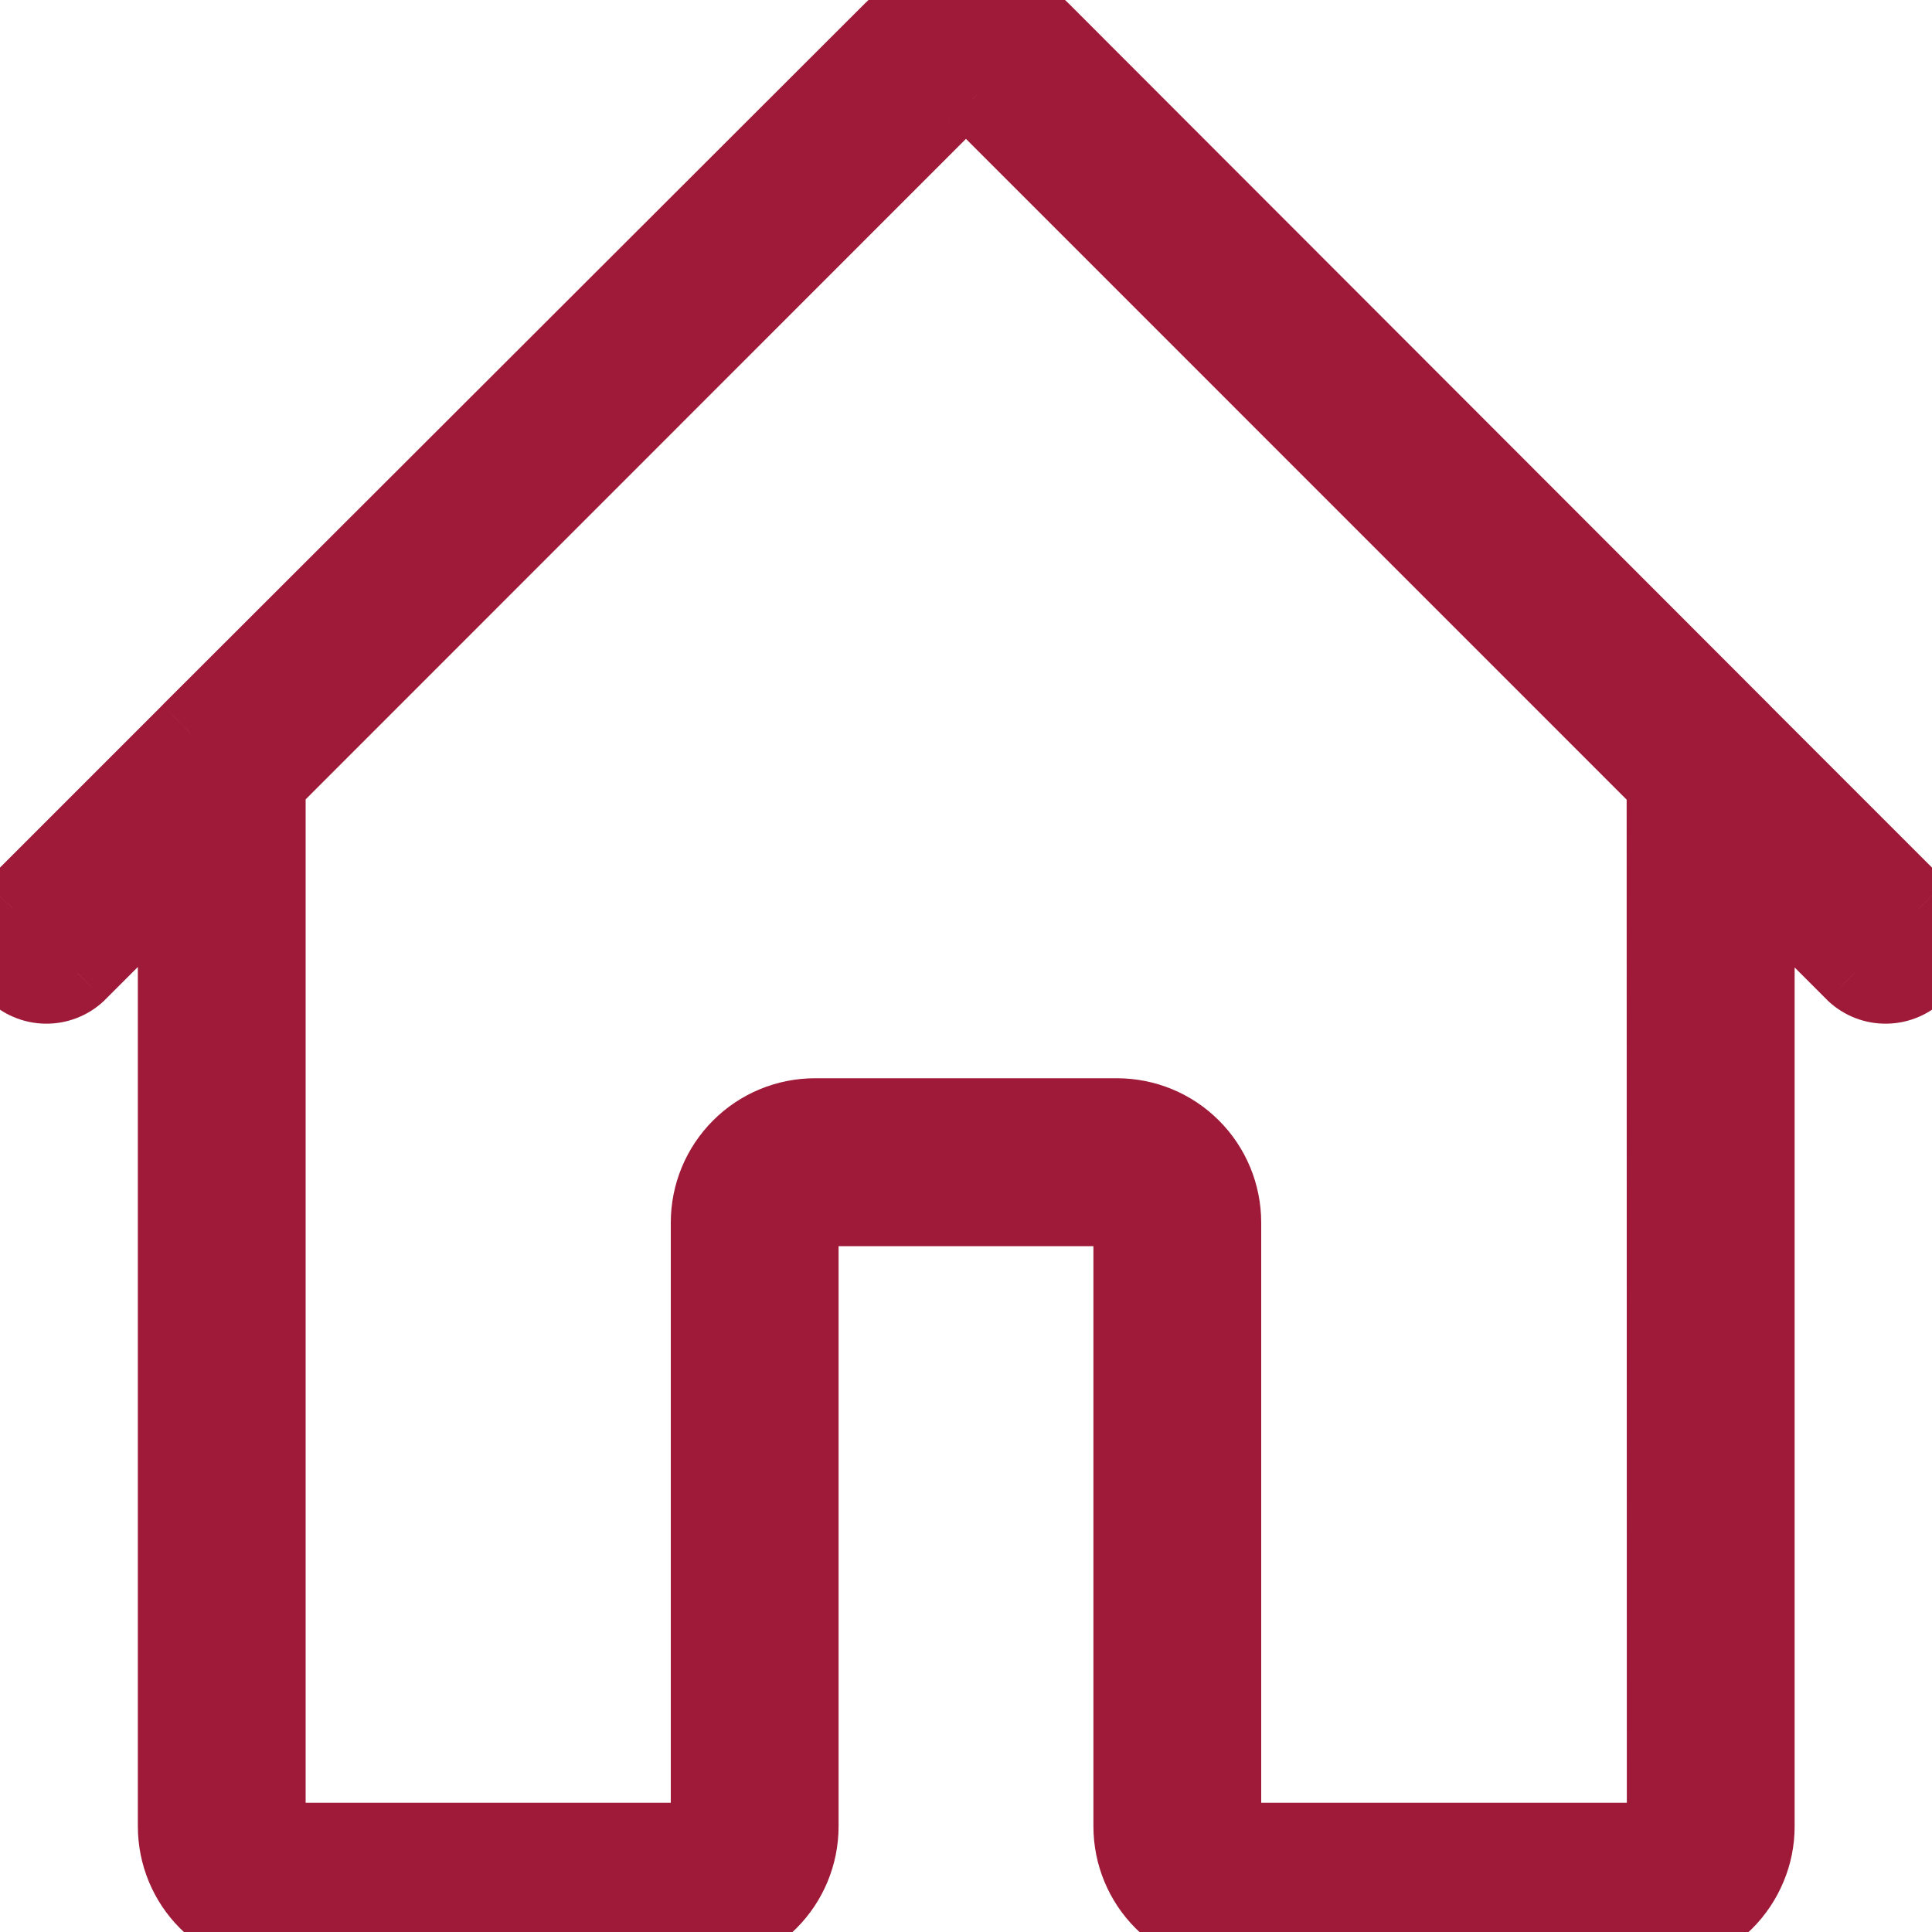 <svg width="20" height="20" viewBox="0 0 20 20" fill="none" xmlns="http://www.w3.org/2000/svg">
<g clip-path="url(#clip0_277:40)">
<mask id="path-1-outside-1_277:40" maskUnits="userSpaceOnUse" x="-0.988" y="-1" width="22" height="22" fill="black">
<rect fill="white" x="-0.988" y="-1" width="22" height="22"/>
<path d="M19.863 9.409L18.041 7.587L10.781 0.32C10.68 0.218 10.559 0.138 10.426 0.083C10.294 0.028 10.152 -0 10.008 -0C9.864 -0 9.722 0.028 9.589 0.083C9.457 0.138 9.336 0.218 9.234 0.32L1.964 7.582L0.138 9.409C0.055 9.498 0.01 9.615 0.012 9.737C0.014 9.858 0.063 9.974 0.149 10.06C0.235 10.146 0.351 10.195 0.472 10.197C0.594 10.199 0.711 10.154 0.8 10.072L1.827 9.045V18.906C1.827 19.196 1.942 19.474 2.147 19.679C2.352 19.884 2.63 20 2.92 20H7.188C7.478 20 7.756 19.884 7.961 19.679C8.166 19.474 8.281 19.196 8.281 18.906V12.656C8.281 12.614 8.298 12.575 8.327 12.545C8.356 12.516 8.396 12.5 8.438 12.5H11.562C11.604 12.5 11.644 12.516 11.673 12.545C11.702 12.575 11.719 12.614 11.719 12.656V18.906C11.719 19.196 11.834 19.474 12.039 19.679C12.244 19.884 12.522 20 12.812 20H17.084C17.228 20 17.37 19.971 17.503 19.916C17.636 19.861 17.756 19.781 17.858 19.679C17.959 19.578 18.04 19.457 18.095 19.324C18.15 19.192 18.178 19.049 18.178 18.906V9.05L19.2 10.072C19.289 10.154 19.406 10.199 19.528 10.197C19.649 10.195 19.765 10.146 19.851 10.06C19.937 9.974 19.986 9.858 19.988 9.737C19.99 9.615 19.945 9.498 19.863 9.409ZM17.241 18.906C17.241 18.947 17.224 18.987 17.195 19.016C17.166 19.046 17.126 19.062 17.084 19.062H12.812C12.771 19.062 12.731 19.046 12.702 19.016C12.673 18.987 12.656 18.947 12.656 18.906V12.656C12.656 12.366 12.541 12.088 12.336 11.882C12.131 11.677 11.853 11.562 11.562 11.562H8.438C8.147 11.562 7.869 11.677 7.664 11.882C7.459 12.088 7.344 12.366 7.344 12.656V18.906C7.344 18.947 7.327 18.987 7.298 19.016C7.269 19.046 7.229 19.062 7.188 19.062H2.92C2.879 19.062 2.839 19.046 2.81 19.016C2.781 18.987 2.764 18.947 2.764 18.906V8.109L9.889 0.982C9.918 0.953 9.958 0.937 9.999 0.937C10.04 0.937 10.08 0.953 10.109 0.982L17.239 8.112L17.241 18.906Z"/>
</mask>
<path d="M19.863 9.409L18.041 7.587L10.781 0.32C10.68 0.218 10.559 0.138 10.426 0.083C10.294 0.028 10.152 -0 10.008 -0C9.864 -0 9.722 0.028 9.589 0.083C9.457 0.138 9.336 0.218 9.234 0.32L1.964 7.582L0.138 9.409C0.055 9.498 0.01 9.615 0.012 9.737C0.014 9.858 0.063 9.974 0.149 10.06C0.235 10.146 0.351 10.195 0.472 10.197C0.594 10.199 0.711 10.154 0.8 10.072L1.827 9.045V18.906C1.827 19.196 1.942 19.474 2.147 19.679C2.352 19.884 2.63 20 2.92 20H7.188C7.478 20 7.756 19.884 7.961 19.679C8.166 19.474 8.281 19.196 8.281 18.906V12.656C8.281 12.614 8.298 12.575 8.327 12.545C8.356 12.516 8.396 12.5 8.438 12.5H11.562C11.604 12.5 11.644 12.516 11.673 12.545C11.702 12.575 11.719 12.614 11.719 12.656V18.906C11.719 19.196 11.834 19.474 12.039 19.679C12.244 19.884 12.522 20 12.812 20H17.084C17.228 20 17.37 19.971 17.503 19.916C17.636 19.861 17.756 19.781 17.858 19.679C17.959 19.578 18.04 19.457 18.095 19.324C18.15 19.192 18.178 19.049 18.178 18.906V9.05L19.2 10.072C19.289 10.154 19.406 10.199 19.528 10.197C19.649 10.195 19.765 10.146 19.851 10.06C19.937 9.974 19.986 9.858 19.988 9.737C19.99 9.615 19.945 9.498 19.863 9.409ZM17.241 18.906C17.241 18.947 17.224 18.987 17.195 19.016C17.166 19.046 17.126 19.062 17.084 19.062H12.812C12.771 19.062 12.731 19.046 12.702 19.016C12.673 18.987 12.656 18.947 12.656 18.906V12.656C12.656 12.366 12.541 12.088 12.336 11.882C12.131 11.677 11.853 11.562 11.562 11.562H8.438C8.147 11.562 7.869 11.677 7.664 11.882C7.459 12.088 7.344 12.366 7.344 12.656V18.906C7.344 18.947 7.327 18.987 7.298 19.016C7.269 19.046 7.229 19.062 7.188 19.062H2.92C2.879 19.062 2.839 19.046 2.81 19.016C2.781 18.987 2.764 18.947 2.764 18.906V8.109L9.889 0.982C9.918 0.953 9.958 0.937 9.999 0.937C10.04 0.937 10.08 0.953 10.109 0.982L17.239 8.112L17.241 18.906Z" fill="#9F1A38"/>
<path d="M19.863 9.409L20.155 9.136L20.145 9.126L19.863 9.409ZM18.041 7.587L17.758 7.87L17.758 7.87L18.041 7.587ZM10.781 0.32L11.064 0.037L11.064 0.037L10.781 0.32ZM9.234 0.32L9.517 0.603L9.517 0.603L9.234 0.32ZM1.964 7.582L1.681 7.299L1.681 7.3L1.964 7.582ZM0.138 9.409L-0.146 9.126L-0.155 9.136L0.138 9.409ZM0.8 10.072L1.073 10.364L1.083 10.354L0.8 10.072ZM1.827 9.045H2.227V8.079L1.544 8.762L1.827 9.045ZM2.92 20V20.4V20ZM8.281 18.906L7.881 18.906L8.281 18.906ZM12.812 20V20.4V20ZM18.178 9.05L18.461 8.767L17.778 8.084V9.05H18.178ZM19.2 10.072L18.917 10.354L18.927 10.364L19.2 10.072ZM17.241 18.906L17.641 18.906L17.641 18.906L17.241 18.906ZM12.656 12.656H12.256H12.656ZM8.438 11.562L8.438 11.162L8.438 11.562ZM2.764 8.109L2.481 7.826L2.364 7.943V8.109H2.764ZM9.889 0.982L9.607 0.699L9.606 0.7L9.889 0.982ZM9.999 0.937L9.999 0.537L9.999 0.937ZM10.109 0.982L10.392 0.7L10.391 0.699L10.109 0.982ZM17.239 8.112L17.639 8.112L17.639 7.946L17.522 7.829L17.239 8.112ZM20.145 9.126L18.323 7.304L17.758 7.87L19.58 9.692L20.145 9.126ZM18.324 7.304L11.064 0.037L10.498 0.603L17.758 7.87L18.324 7.304ZM11.064 0.037C10.925 -0.102 10.761 -0.212 10.579 -0.287L10.273 0.452C10.357 0.487 10.434 0.538 10.498 0.603L11.064 0.037ZM10.579 -0.287C10.398 -0.362 10.204 -0.4 10.008 -0.4V0.4C10.099 0.4 10.189 0.417 10.273 0.452L10.579 -0.287ZM10.008 -0.4C9.812 -0.4 9.617 -0.362 9.436 -0.287L9.742 0.452C9.826 0.417 9.917 0.4 10.008 0.4V-0.4ZM9.436 -0.287C9.255 -0.212 9.09 -0.102 8.952 0.037L9.517 0.603C9.582 0.538 9.658 0.487 9.742 0.452L9.436 -0.287ZM8.952 0.037L1.681 7.299L2.247 7.865L9.517 0.603L8.952 0.037ZM1.681 7.3L-0.145 9.126L0.42 9.692L2.247 7.865L1.681 7.3ZM-0.155 9.136C-0.309 9.301 -0.392 9.519 -0.388 9.744L0.412 9.73C0.411 9.712 0.418 9.695 0.43 9.682L-0.155 9.136ZM-0.388 9.744C-0.384 9.969 -0.293 10.184 -0.134 10.343L0.432 9.777C0.419 9.765 0.412 9.748 0.412 9.73L-0.388 9.744ZM-0.134 10.343C0.025 10.502 0.24 10.593 0.465 10.597L0.479 9.797C0.461 9.797 0.444 9.79 0.432 9.777L-0.134 10.343ZM0.465 10.597C0.69 10.601 0.908 10.518 1.073 10.364L0.527 9.779C0.514 9.791 0.497 9.798 0.479 9.797L0.465 10.597ZM1.083 10.354L2.109 9.328L1.544 8.762L0.517 9.789L1.083 10.354ZM1.427 9.045V18.906H2.227V9.045H1.427ZM1.427 18.906C1.427 19.302 1.584 19.682 1.864 19.962L2.43 19.396C2.3 19.266 2.227 19.09 2.227 18.906H1.427ZM1.864 19.962C2.144 20.242 2.524 20.4 2.92 20.4L2.92 19.6C2.736 19.6 2.56 19.526 2.43 19.396L1.864 19.962ZM2.92 20.4H7.188V19.6H2.92V20.4ZM7.188 20.4C7.584 20.4 7.964 20.242 8.244 19.962L7.678 19.396C7.548 19.526 7.372 19.6 7.188 19.6V20.4ZM8.244 19.962C8.524 19.682 8.681 19.302 8.681 18.906L7.881 18.906C7.881 19.09 7.808 19.266 7.678 19.396L8.244 19.962ZM8.681 18.906V12.656H7.881V18.906H8.681ZM8.681 12.656C8.681 12.72 8.656 12.783 8.61 12.828L8.044 12.262C7.94 12.367 7.881 12.508 7.881 12.656H8.681ZM8.61 12.828C8.564 12.874 8.502 12.9 8.438 12.9V12.1C8.29 12.1 8.148 12.158 8.044 12.262L8.61 12.828ZM8.438 12.9H11.562V12.1H8.438V12.9ZM11.562 12.9C11.498 12.9 11.436 12.874 11.39 12.828L11.956 12.262C11.851 12.158 11.71 12.1 11.562 12.1V12.9ZM11.39 12.828C11.344 12.783 11.319 12.72 11.319 12.656H12.119C12.119 12.508 12.06 12.367 11.956 12.262L11.39 12.828ZM11.319 12.656V18.906H12.119V12.656H11.319ZM11.319 18.906C11.319 19.302 11.476 19.682 11.756 19.962L12.322 19.396C12.192 19.266 12.119 19.09 12.119 18.906H11.319ZM11.756 19.962C12.036 20.242 12.416 20.4 12.812 20.4L12.812 19.6C12.629 19.6 12.452 19.526 12.322 19.396L11.756 19.962ZM12.812 20.4H17.084V19.6H12.812V20.4ZM17.084 20.4C17.28 20.4 17.475 20.361 17.656 20.286L17.35 19.547C17.266 19.582 17.175 19.6 17.084 19.6V20.4ZM17.656 20.286C17.837 20.211 18.002 20.101 18.141 19.962L17.575 19.396C17.511 19.461 17.434 19.512 17.35 19.547L17.656 20.286ZM18.141 19.962C18.279 19.823 18.389 19.659 18.464 19.477L17.725 19.171C17.691 19.256 17.639 19.332 17.575 19.396L18.141 19.962ZM18.464 19.477C18.54 19.296 18.578 19.102 18.578 18.906H17.778C17.778 18.997 17.76 19.087 17.725 19.171L18.464 19.477ZM18.578 18.906V9.05H17.778V18.906H18.578ZM17.895 9.332L18.917 10.354L19.483 9.789L18.461 8.767L17.895 9.332ZM18.927 10.364C19.092 10.518 19.31 10.601 19.535 10.597L19.521 9.797C19.503 9.798 19.486 9.791 19.473 9.779L18.927 10.364ZM19.535 10.597C19.76 10.593 19.975 10.502 20.134 10.343L19.568 9.777C19.556 9.79 19.539 9.797 19.521 9.797L19.535 10.597ZM20.134 10.343C20.293 10.184 20.384 9.969 20.388 9.744L19.588 9.73C19.588 9.748 19.581 9.765 19.568 9.777L20.134 10.343ZM20.388 9.744C20.392 9.519 20.309 9.301 20.155 9.136L19.57 9.682C19.582 9.695 19.589 9.712 19.588 9.73L20.388 9.744ZM16.841 18.906C16.841 18.841 16.866 18.779 16.912 18.733L17.478 19.299C17.582 19.195 17.641 19.053 17.641 18.906H16.841ZM16.912 18.733C16.958 18.688 17.02 18.662 17.084 18.662V19.462C17.232 19.462 17.373 19.404 17.478 19.299L16.912 18.733ZM17.084 18.662H12.812V19.462H17.084V18.662ZM12.812 18.662C12.877 18.662 12.939 18.688 12.985 18.733L12.419 19.299C12.524 19.404 12.665 19.462 12.812 19.462V18.662ZM12.985 18.733C13.031 18.779 13.056 18.841 13.056 18.906H12.256C12.256 19.053 12.315 19.195 12.419 19.299L12.985 18.733ZM13.056 18.906V12.656H12.256V18.906H13.056ZM13.056 12.656C13.056 12.26 12.899 11.88 12.619 11.6L12.053 12.165C12.183 12.295 12.256 12.472 12.256 12.656L13.056 12.656ZM12.619 11.6C12.339 11.319 11.959 11.162 11.562 11.162V11.962C11.746 11.962 11.923 12.035 12.053 12.165L12.619 11.6ZM11.562 11.162H8.438V11.962H11.562V11.162ZM8.438 11.162C8.041 11.162 7.661 11.319 7.381 11.6L7.947 12.165C8.077 12.035 8.254 11.962 8.438 11.962L8.438 11.162ZM7.381 11.6C7.101 11.88 6.944 12.26 6.944 12.656H7.744C7.744 12.472 7.817 12.295 7.947 12.165L7.381 11.6ZM6.944 12.656V18.906H7.744V12.656H6.944ZM6.944 18.906C6.944 18.841 6.969 18.779 7.015 18.733L7.581 19.299C7.685 19.195 7.744 19.053 7.744 18.906H6.944ZM7.015 18.733C7.061 18.688 7.123 18.662 7.188 18.662V19.462C7.335 19.462 7.477 19.404 7.581 19.299L7.015 18.733ZM7.188 18.662H2.92V19.462H7.188V18.662ZM2.92 18.662C2.985 18.662 3.047 18.688 3.093 18.733L2.527 19.299C2.631 19.404 2.773 19.462 2.92 19.462V18.662ZM3.093 18.733C3.138 18.779 3.164 18.841 3.164 18.906H2.364C2.364 19.053 2.423 19.195 2.527 19.299L3.093 18.733ZM3.164 18.906V8.109H2.364V18.906H3.164ZM3.047 8.392L10.172 1.265L9.606 0.7L2.481 7.826L3.047 8.392ZM10.171 1.266C10.125 1.311 10.064 1.337 9.999 1.337L9.999 0.537C9.852 0.537 9.711 0.595 9.607 0.699L10.171 1.266ZM9.999 1.337C9.935 1.337 9.873 1.311 9.827 1.266L10.391 0.699C10.287 0.595 10.146 0.537 9.999 0.537V1.337ZM9.827 1.265L16.956 8.395L17.522 7.829L10.392 0.7L9.827 1.265ZM16.839 8.112L16.841 18.906L17.641 18.906L17.639 8.112L16.839 8.112Z" fill="#9F1A38" mask="url(#path-1-outside-1_277:40)"/>
</g>
<defs>
<clipPath id="clip0_277:40">
<rect width="20" height="20" fill="white"/>
</clipPath>
</defs>
</svg>
